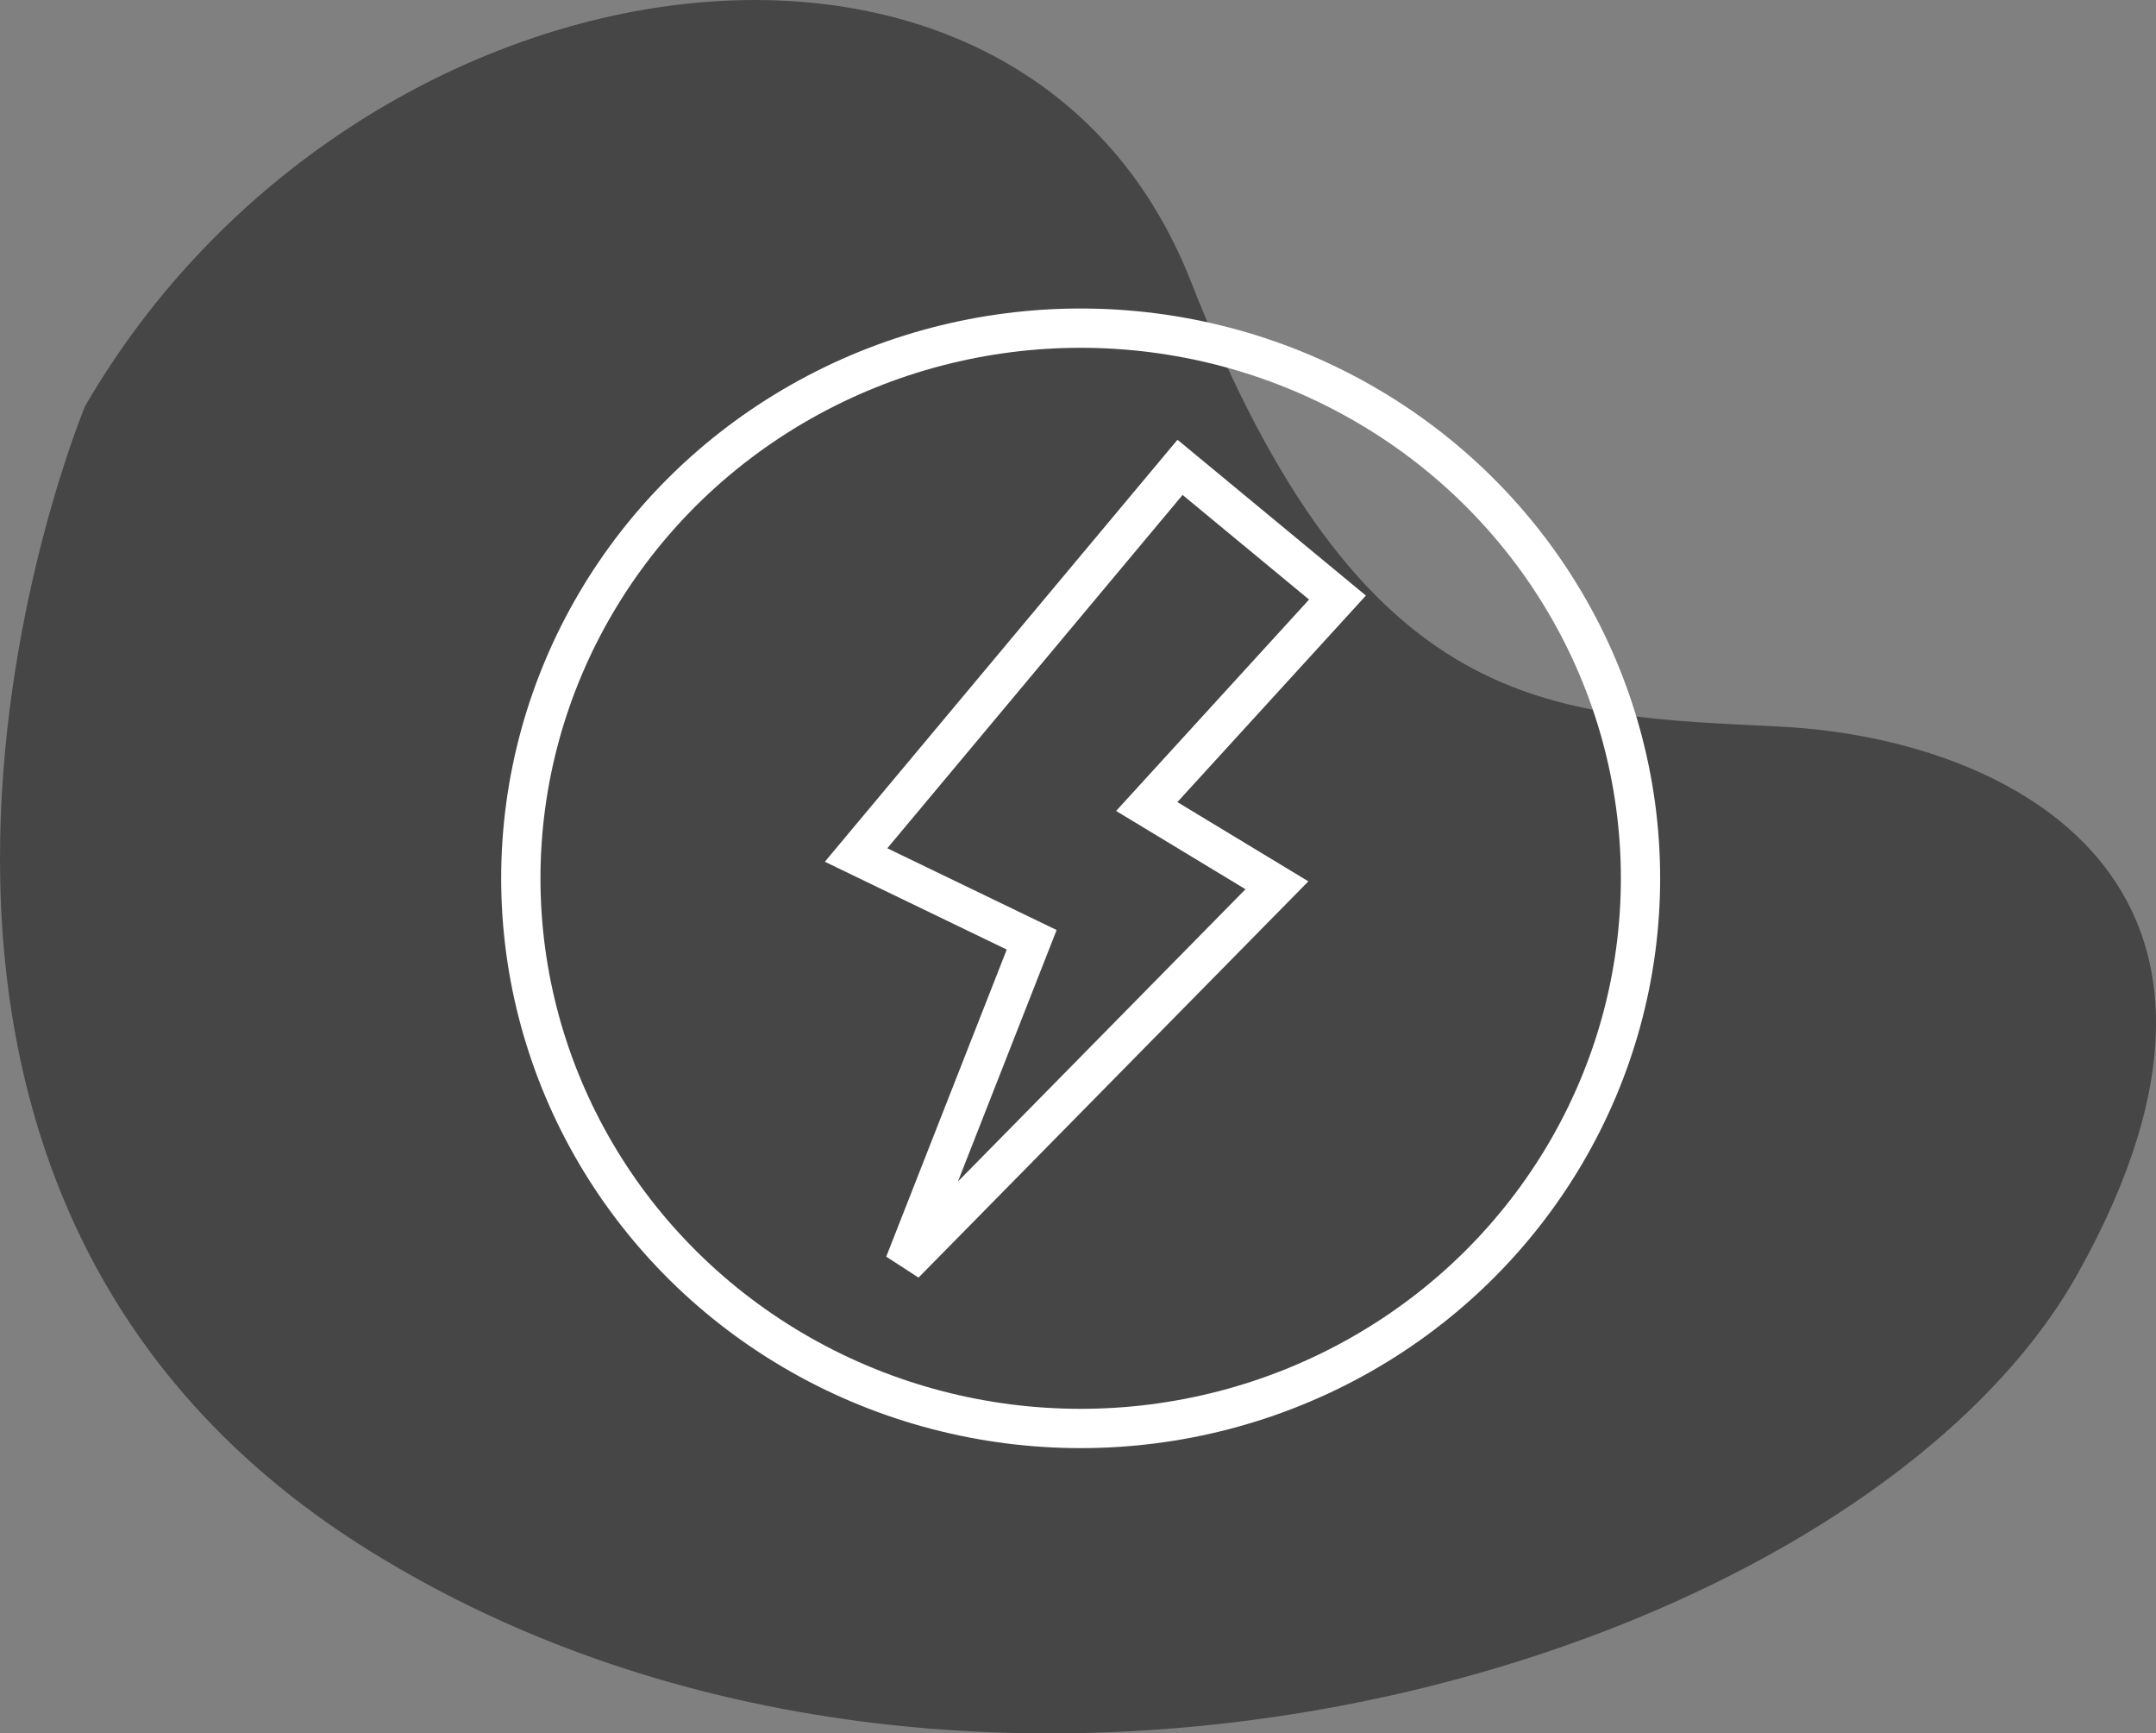 <svg xmlns="http://www.w3.org/2000/svg" xmlns:xlink="http://www.w3.org/1999/xlink" width="219.511" height="176.44" viewBox="0 0 219.511 176.44">
  <rect x="0" y="0" width="219.511" height="176.44" fill="#808080" stroke="none"/>
  <defs>
    <clipPath id="clip-path">
      <rect id="Rectangle_1999" data-name="Rectangle 1999" width="123" height="123" transform="translate(0)" fill="#fff"/>
    </clipPath>
  </defs>
  <g id="energy_icon" transform="translate(0 0)">
    <path id="Path_4579" data-name="Path 4579" d="M169.679,1646.33s-32.719,78.267,29.039,116.554,151.56,11.536,173.837-28.243-6.763-54.5-30.233-55.691-42.564-.8-60.067-45.349S197.127,1598.993,169.679,1646.33Z" transform="translate(-161.019 -1604.986)" fill="#464646"/>
    <g id="Energy" transform="translate(49.027 26.402)" clip-path="url(#clip-path)">
      <g id="energy-2" data-name="energy" transform="translate(2 5)">
        <g id="Ellipse_220" data-name="Ellipse 220" transform="translate(0)" fill="none" stroke="#fff" stroke-width="4">
          <ellipse cx="59" cy="58" rx="59" ry="58" stroke="none"/>
          <ellipse cx="59" cy="58" rx="57" ry="56" fill="none"/>
        </g>
        <path id="Path_4515" data-name="Path 4515" d="M-384.694,5212.575l16.03,13.255-19.42,21.269,13.255,8.018-37.916,38.53,12.947-32.982-17.879-8.631Z" transform="translate(453.811 -5196.407)" fill="none" stroke="#fff" stroke-width="4"/>
      </g>
    </g>
  </g>
</svg>
